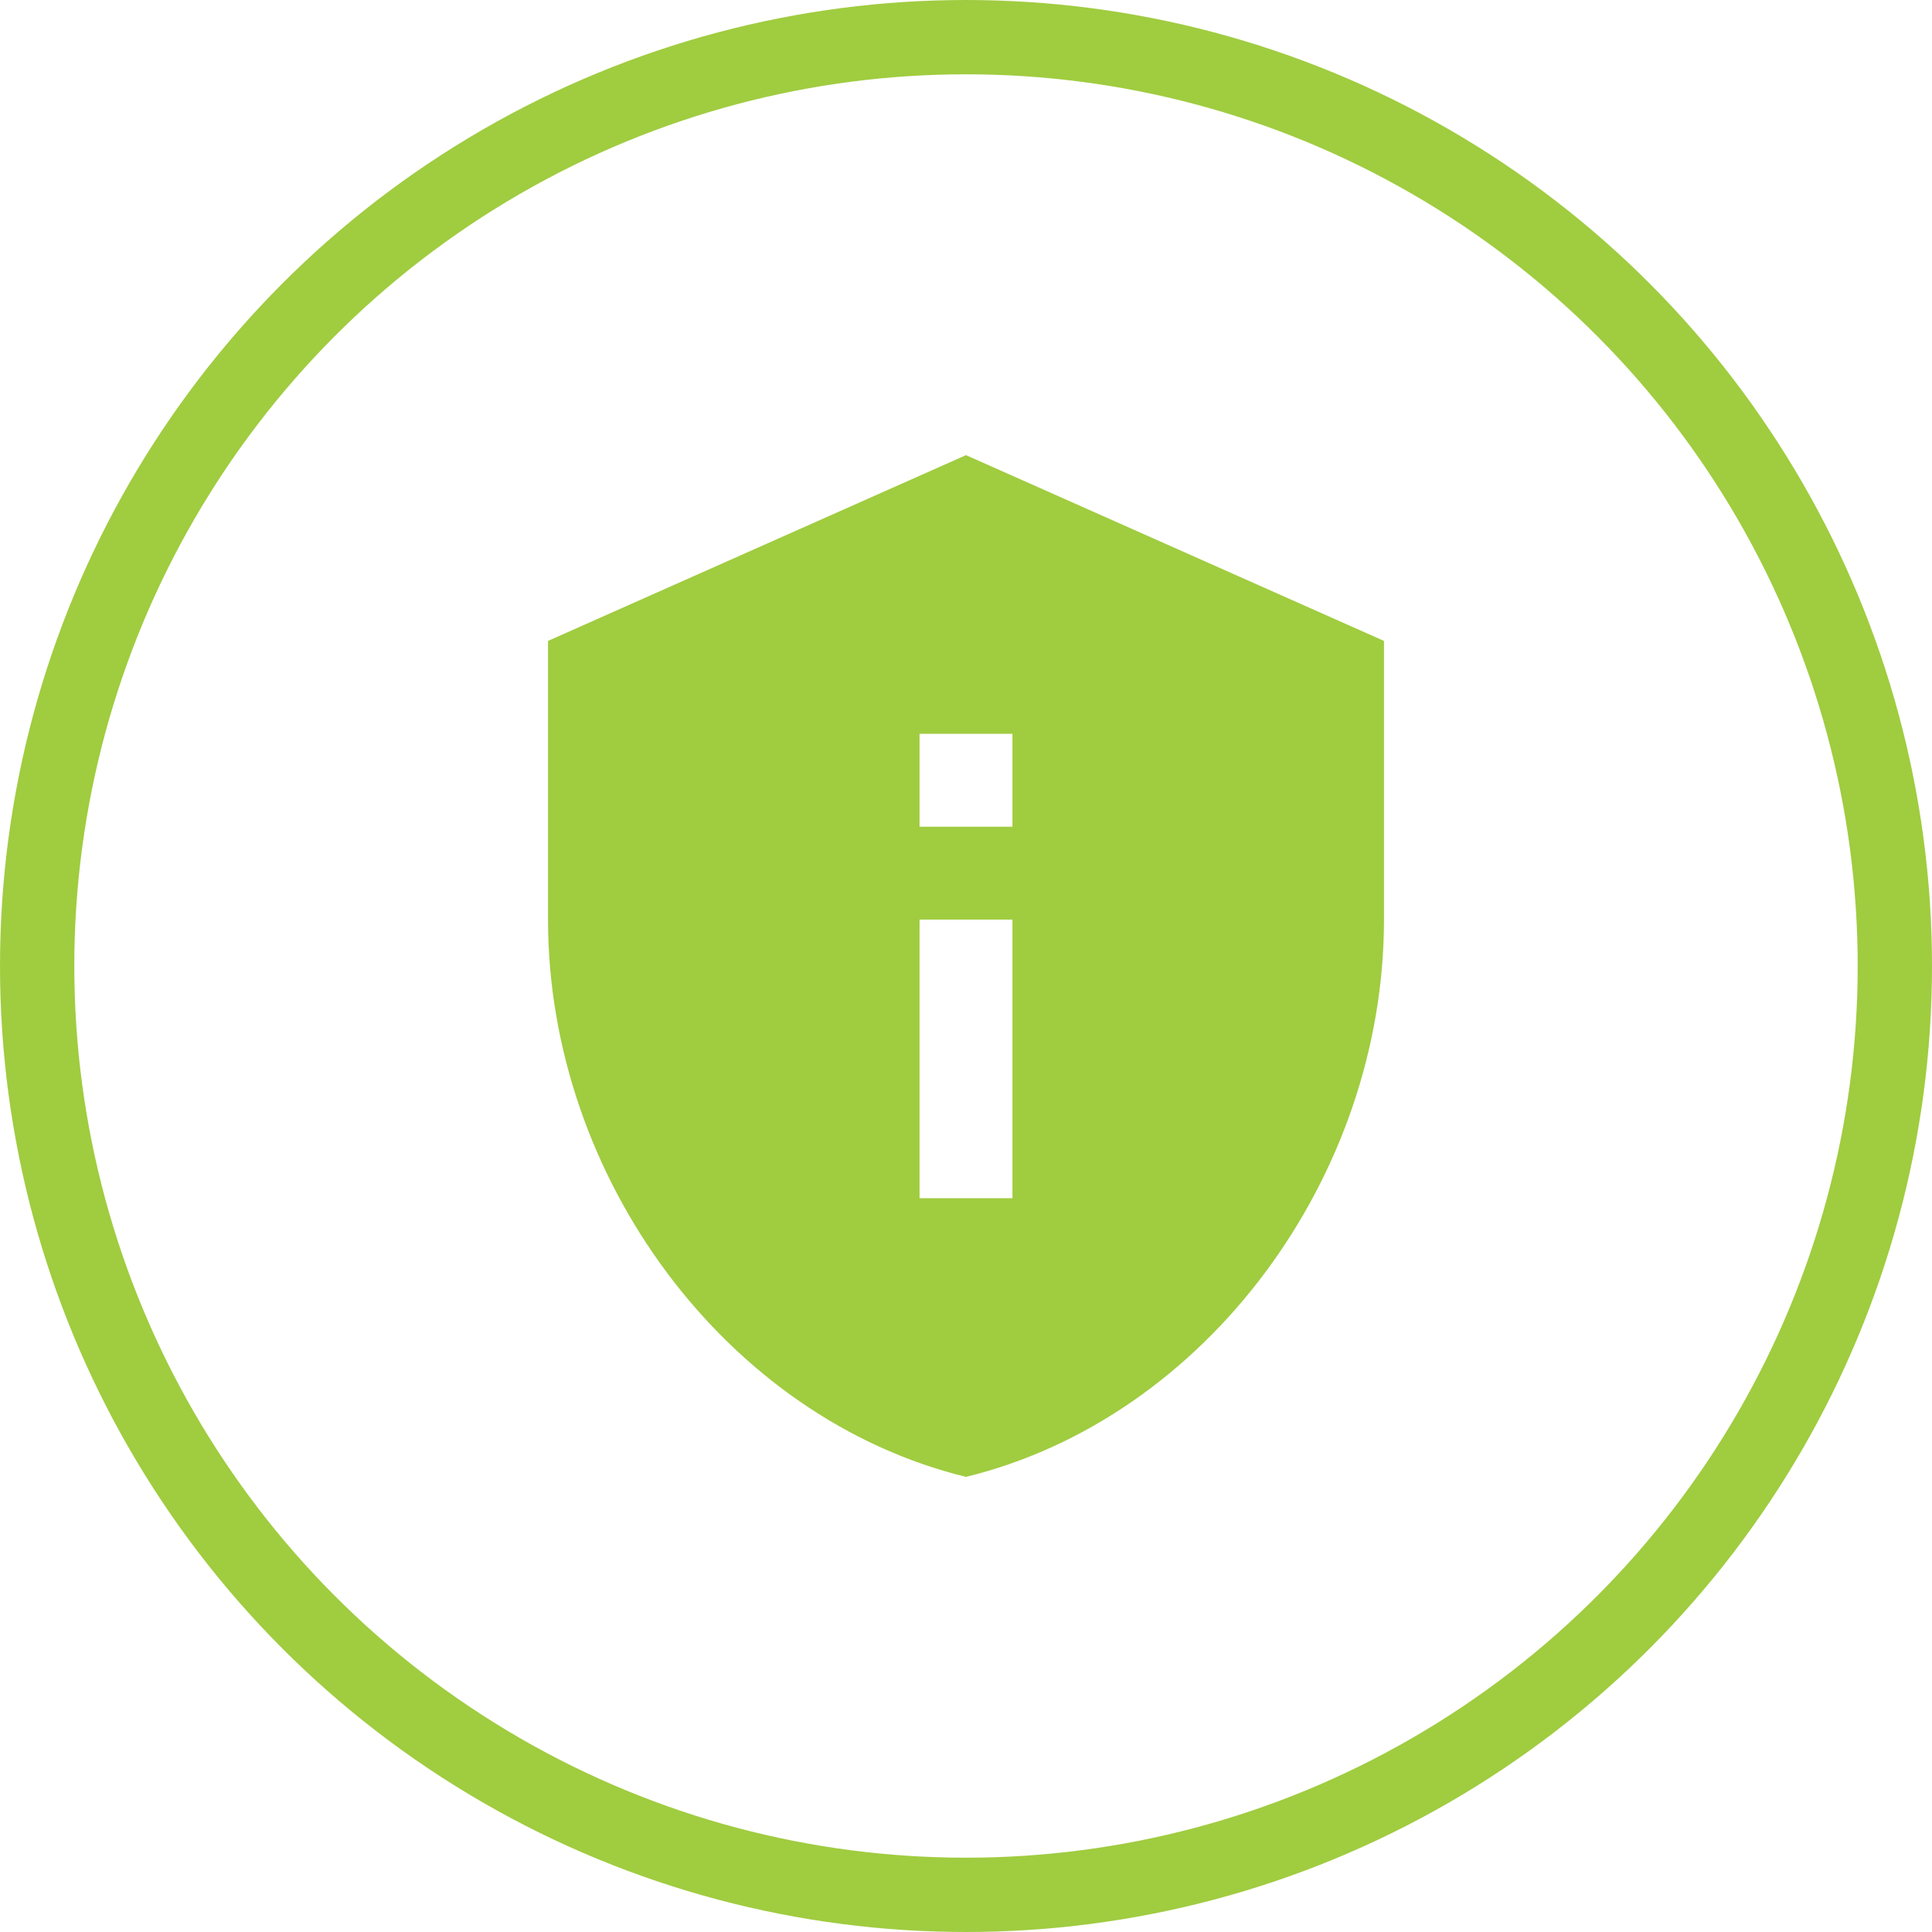 <?xml version="1.0" encoding="UTF-8"?>
<svg xmlns="http://www.w3.org/2000/svg" width="52" height="52" viewBox="0 0 52 52" fill="none">
  <circle cx="26" cy="26" r="25" stroke="#A0CC40" stroke-width="2"></circle>
  <path d="M26 12.25L14.75 17.25V24.75C14.75 31.688 19.55 38.175 26 39.75C32.45 38.175 37.25 31.688 37.25 24.75V17.25L26 12.25ZM24.75 19.75H27.25V22.25H24.75V19.75ZM24.75 24.75H27.25V32.25H24.75V24.75Z" fill="#A0CC40"></path>
</svg>
